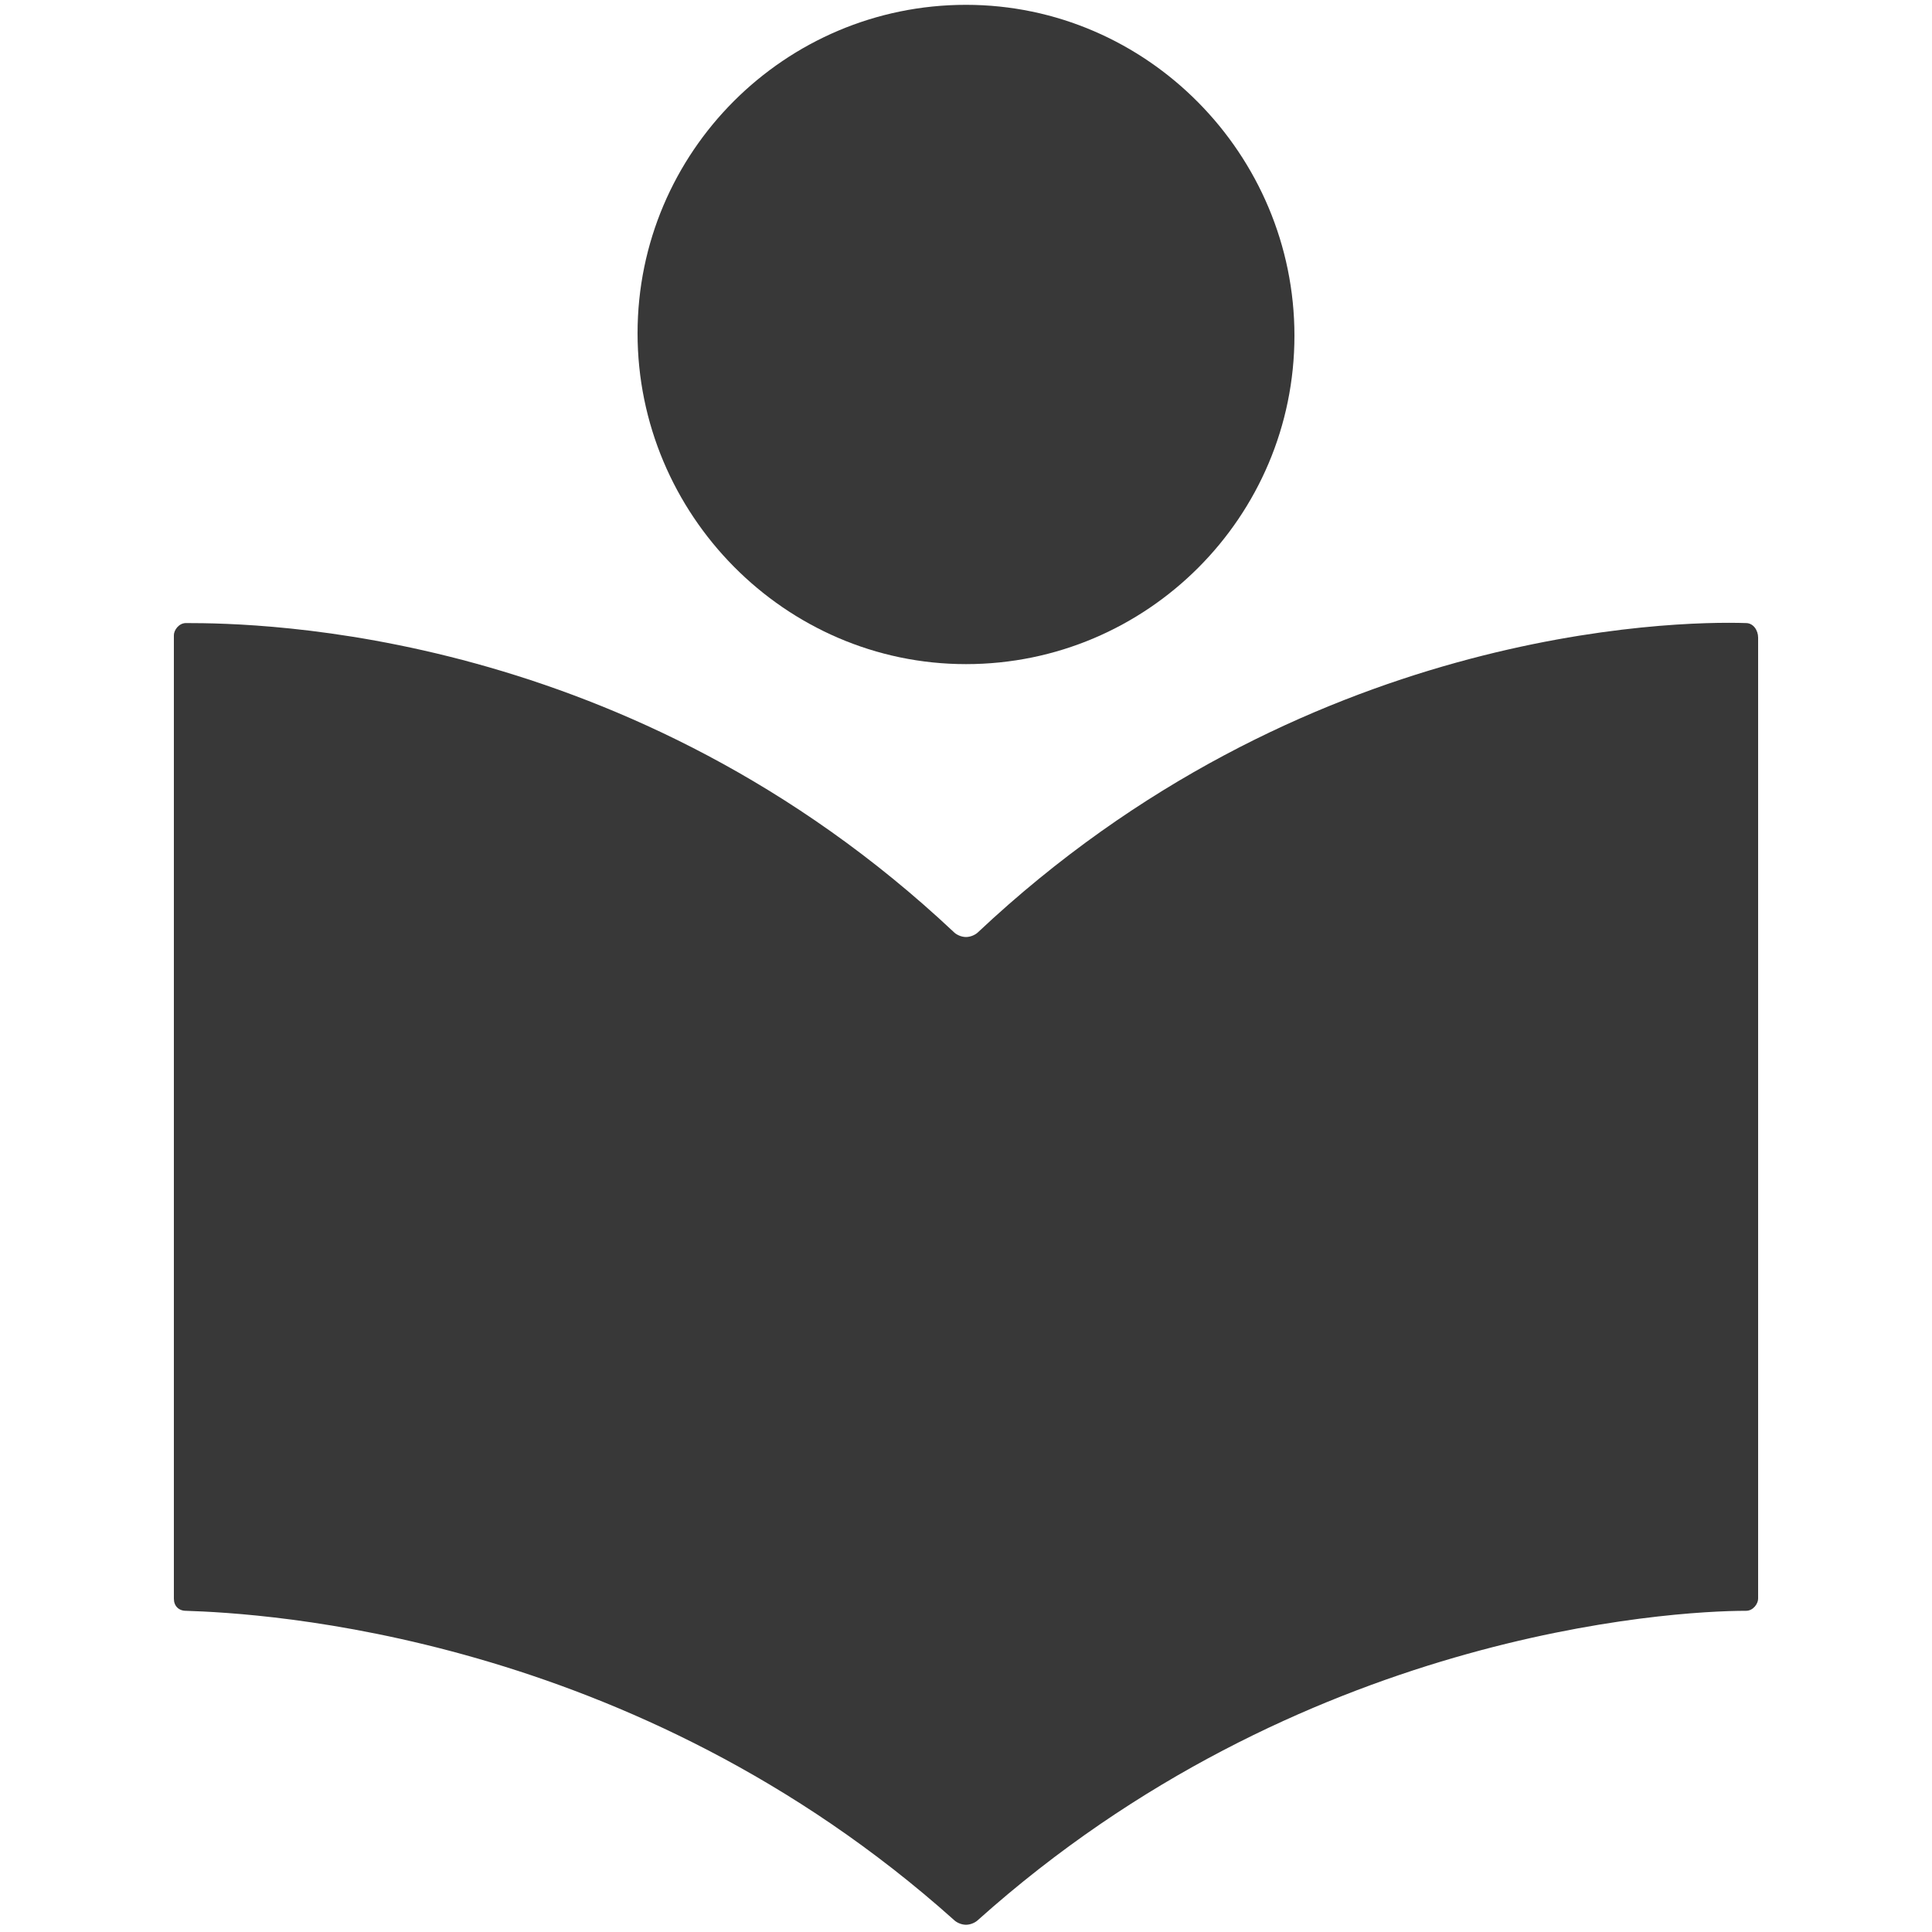 <?xml version="1.0" encoding="utf-8"?>
<!-- Generator: Adobe Illustrator 25.4.1, SVG Export Plug-In . SVG Version: 6.00 Build 0)  -->
<svg version="1.1" id="Ebene_1" xmlns="http://www.w3.org/2000/svg" xmlns:xlink="http://www.w3.org/1999/xlink" x="0px" y="0px"
	 viewBox="0 0 80 80" style="enable-background:new 0 0 80 80;" xml:space="preserve">
<style type="text/css">
	.st0{fill:#383838;}
</style>
<path class="st0" d="M40,27.5c7.5,0,13.6-6.1,13.6-13.6S47.5,0.2,40,0.2c-7.5,0-13.6,6.1-13.6,13.6S32.5,27.5,40,27.5"/>
<path class="st0" d="M72.3,25.8c-3-0.1-18.4,0.2-31.8,12.8c-0.1,0.1-0.3,0.2-0.5,0.2c-0.2,0-0.4-0.1-0.5-0.2
	C26.1,26,10.7,25.8,7.7,25.8c-0.3,0-0.5,0.3-0.5,0.5v39.9c0,0.3,0.2,0.5,0.5,0.5c3.1,0.1,18.5,0.9,31.8,12.8
	c0.1,0.1,0.3,0.2,0.5,0.2c0.2,0,0.4-0.1,0.5-0.2c13.3-11.9,28.7-12.8,31.8-12.8c0.3,0,0.5-0.3,0.5-0.5V26.4
	C72.8,26.1,72.6,25.8,72.3,25.8"/>
</svg>
